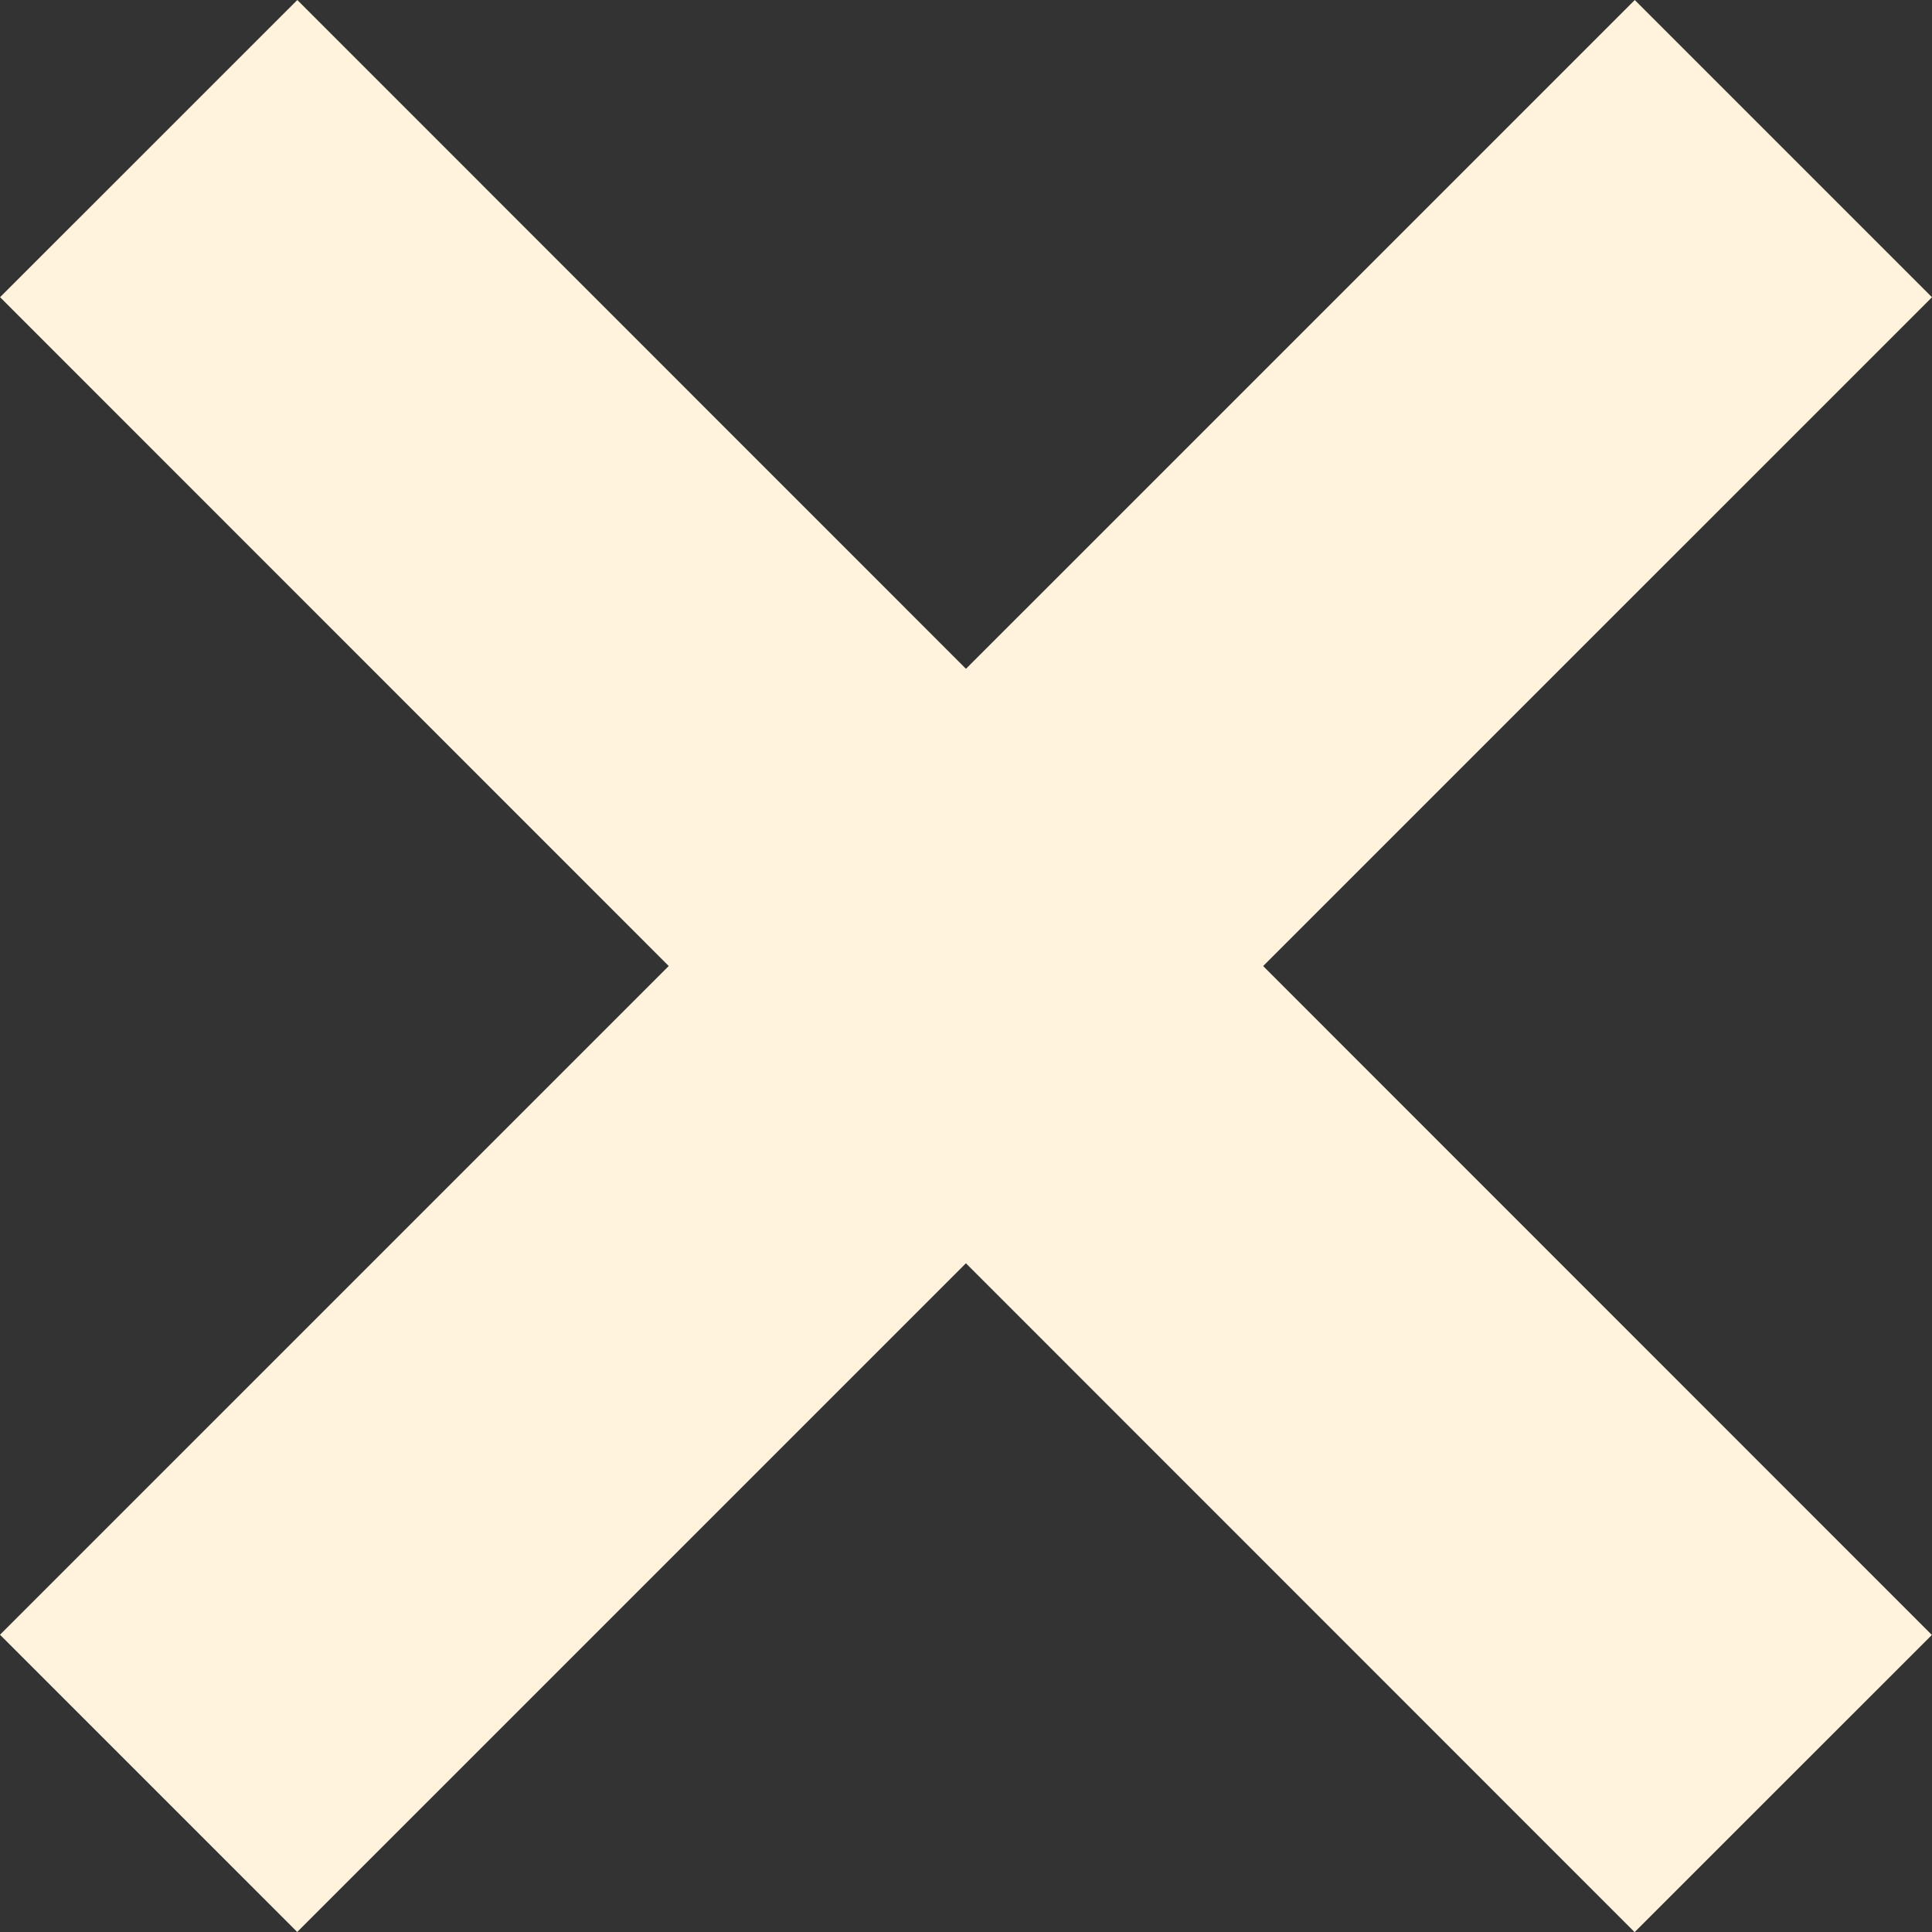 <svg xmlns="http://www.w3.org/2000/svg" width="27.896" height="27.898" viewBox="0 0 27.896 27.898">
  <rect x="0" y="0" width="27.896" height="27.898" fill="#333333" stroke="none"/>
  <g id="Grupo_2405" data-name="Grupo 2405" transform="translate(0 0.001)">
    <rect id="Rectángulo_823" data-name="Rectángulo 823" width="6.069" height="33.381" transform="translate(0.001 4.29) rotate(-44.993)" fill="#fff3de"/>
    <rect id="Rectángulo_824" data-name="Rectángulo 824" width="33.381" height="6.069" transform="translate(0 23.603) rotate(-44.999)" fill="#fff3de"/>
  </g>
</svg>
